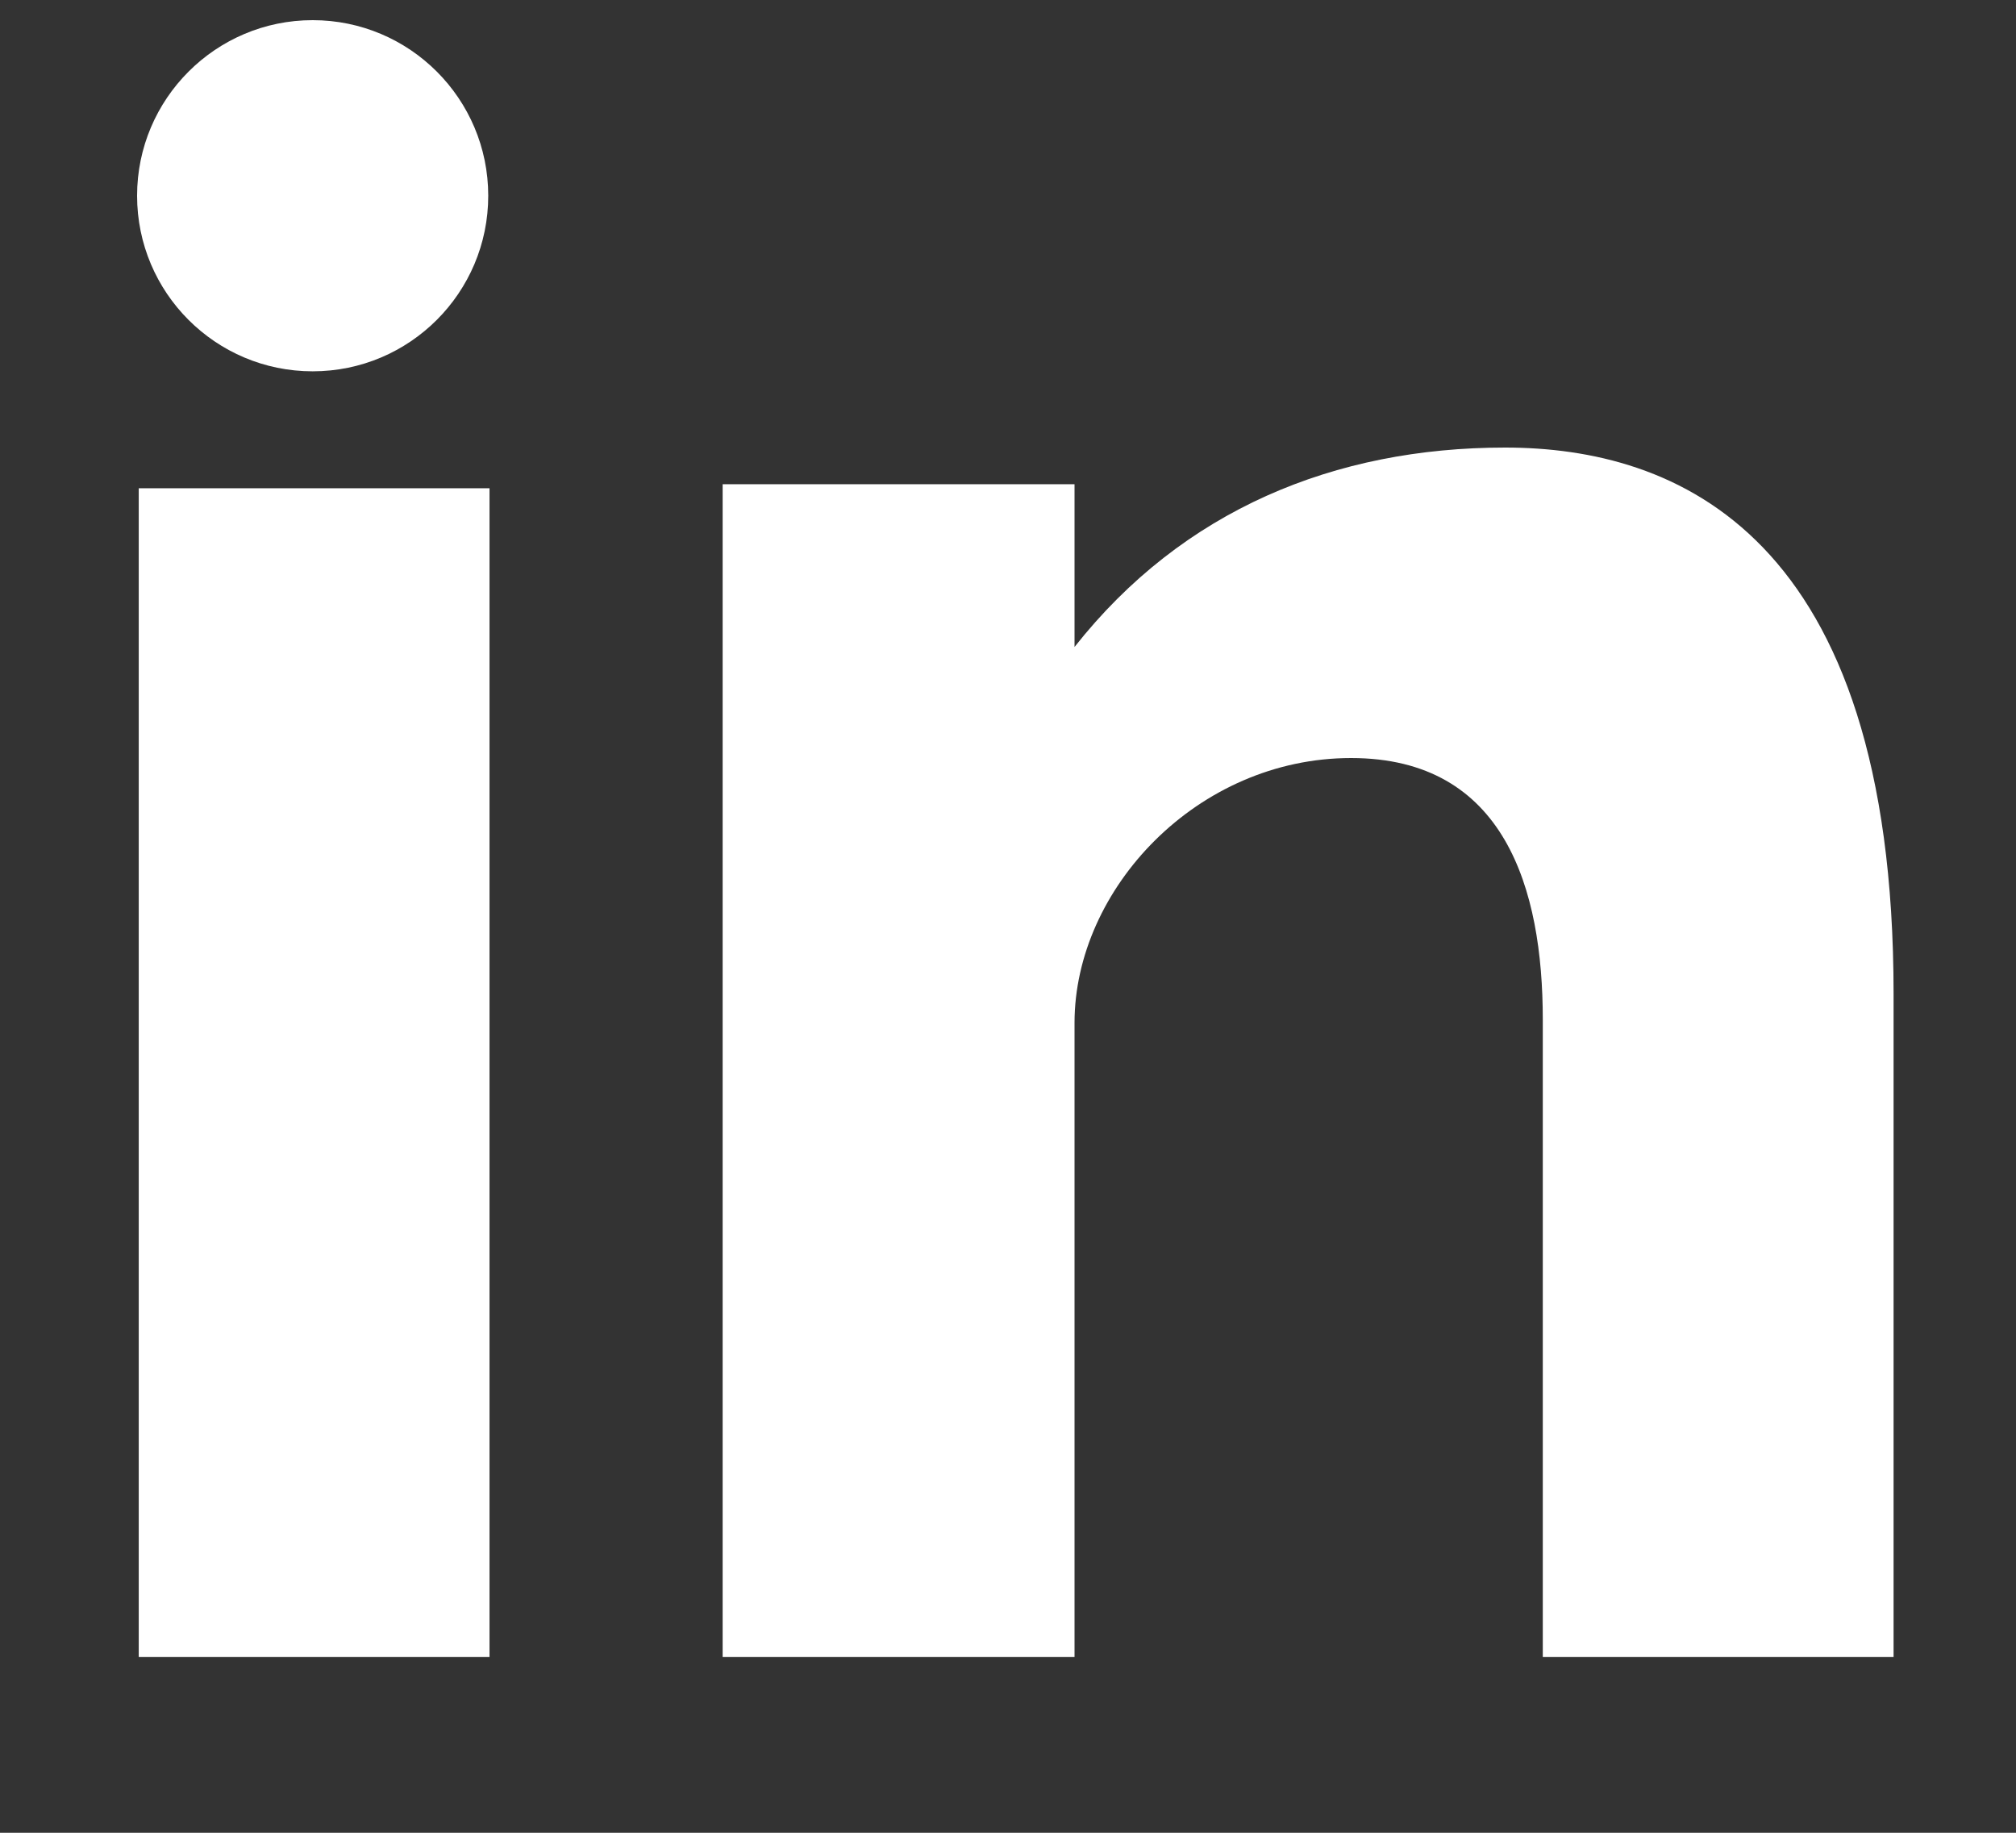 <svg width="11" height="10" viewBox="0 0 11 10" fill="none" xmlns="http://www.w3.org/2000/svg">
<rect x="0" y="0" width="11" height="10" fill="#333333" stroke="none"/>
<path fill-rule="evenodd" clip-rule="evenodd" d="M2.664 1.068C2.664 1.597 2.235 2.026 1.706 2.026C1.177 2.026 0.748 1.597 0.748 1.068C0.748 0.54 1.177 0.11 1.706 0.11C2.235 0.11 2.664 0.539 2.664 1.068ZM8.212 2.442C7.283 2.442 6.453 2.782 5.863 3.53V2.642H3.943V9.041H5.863V5.581C5.863 4.85 6.533 4.136 7.372 4.136C8.211 4.136 8.418 4.85 8.418 5.563V9.041H10.332V5.421C10.332 2.906 9.141 2.442 8.212 2.442ZM0.757 9.041H2.671V2.664H0.757V9.041Z" fill="white"/>
</svg>
